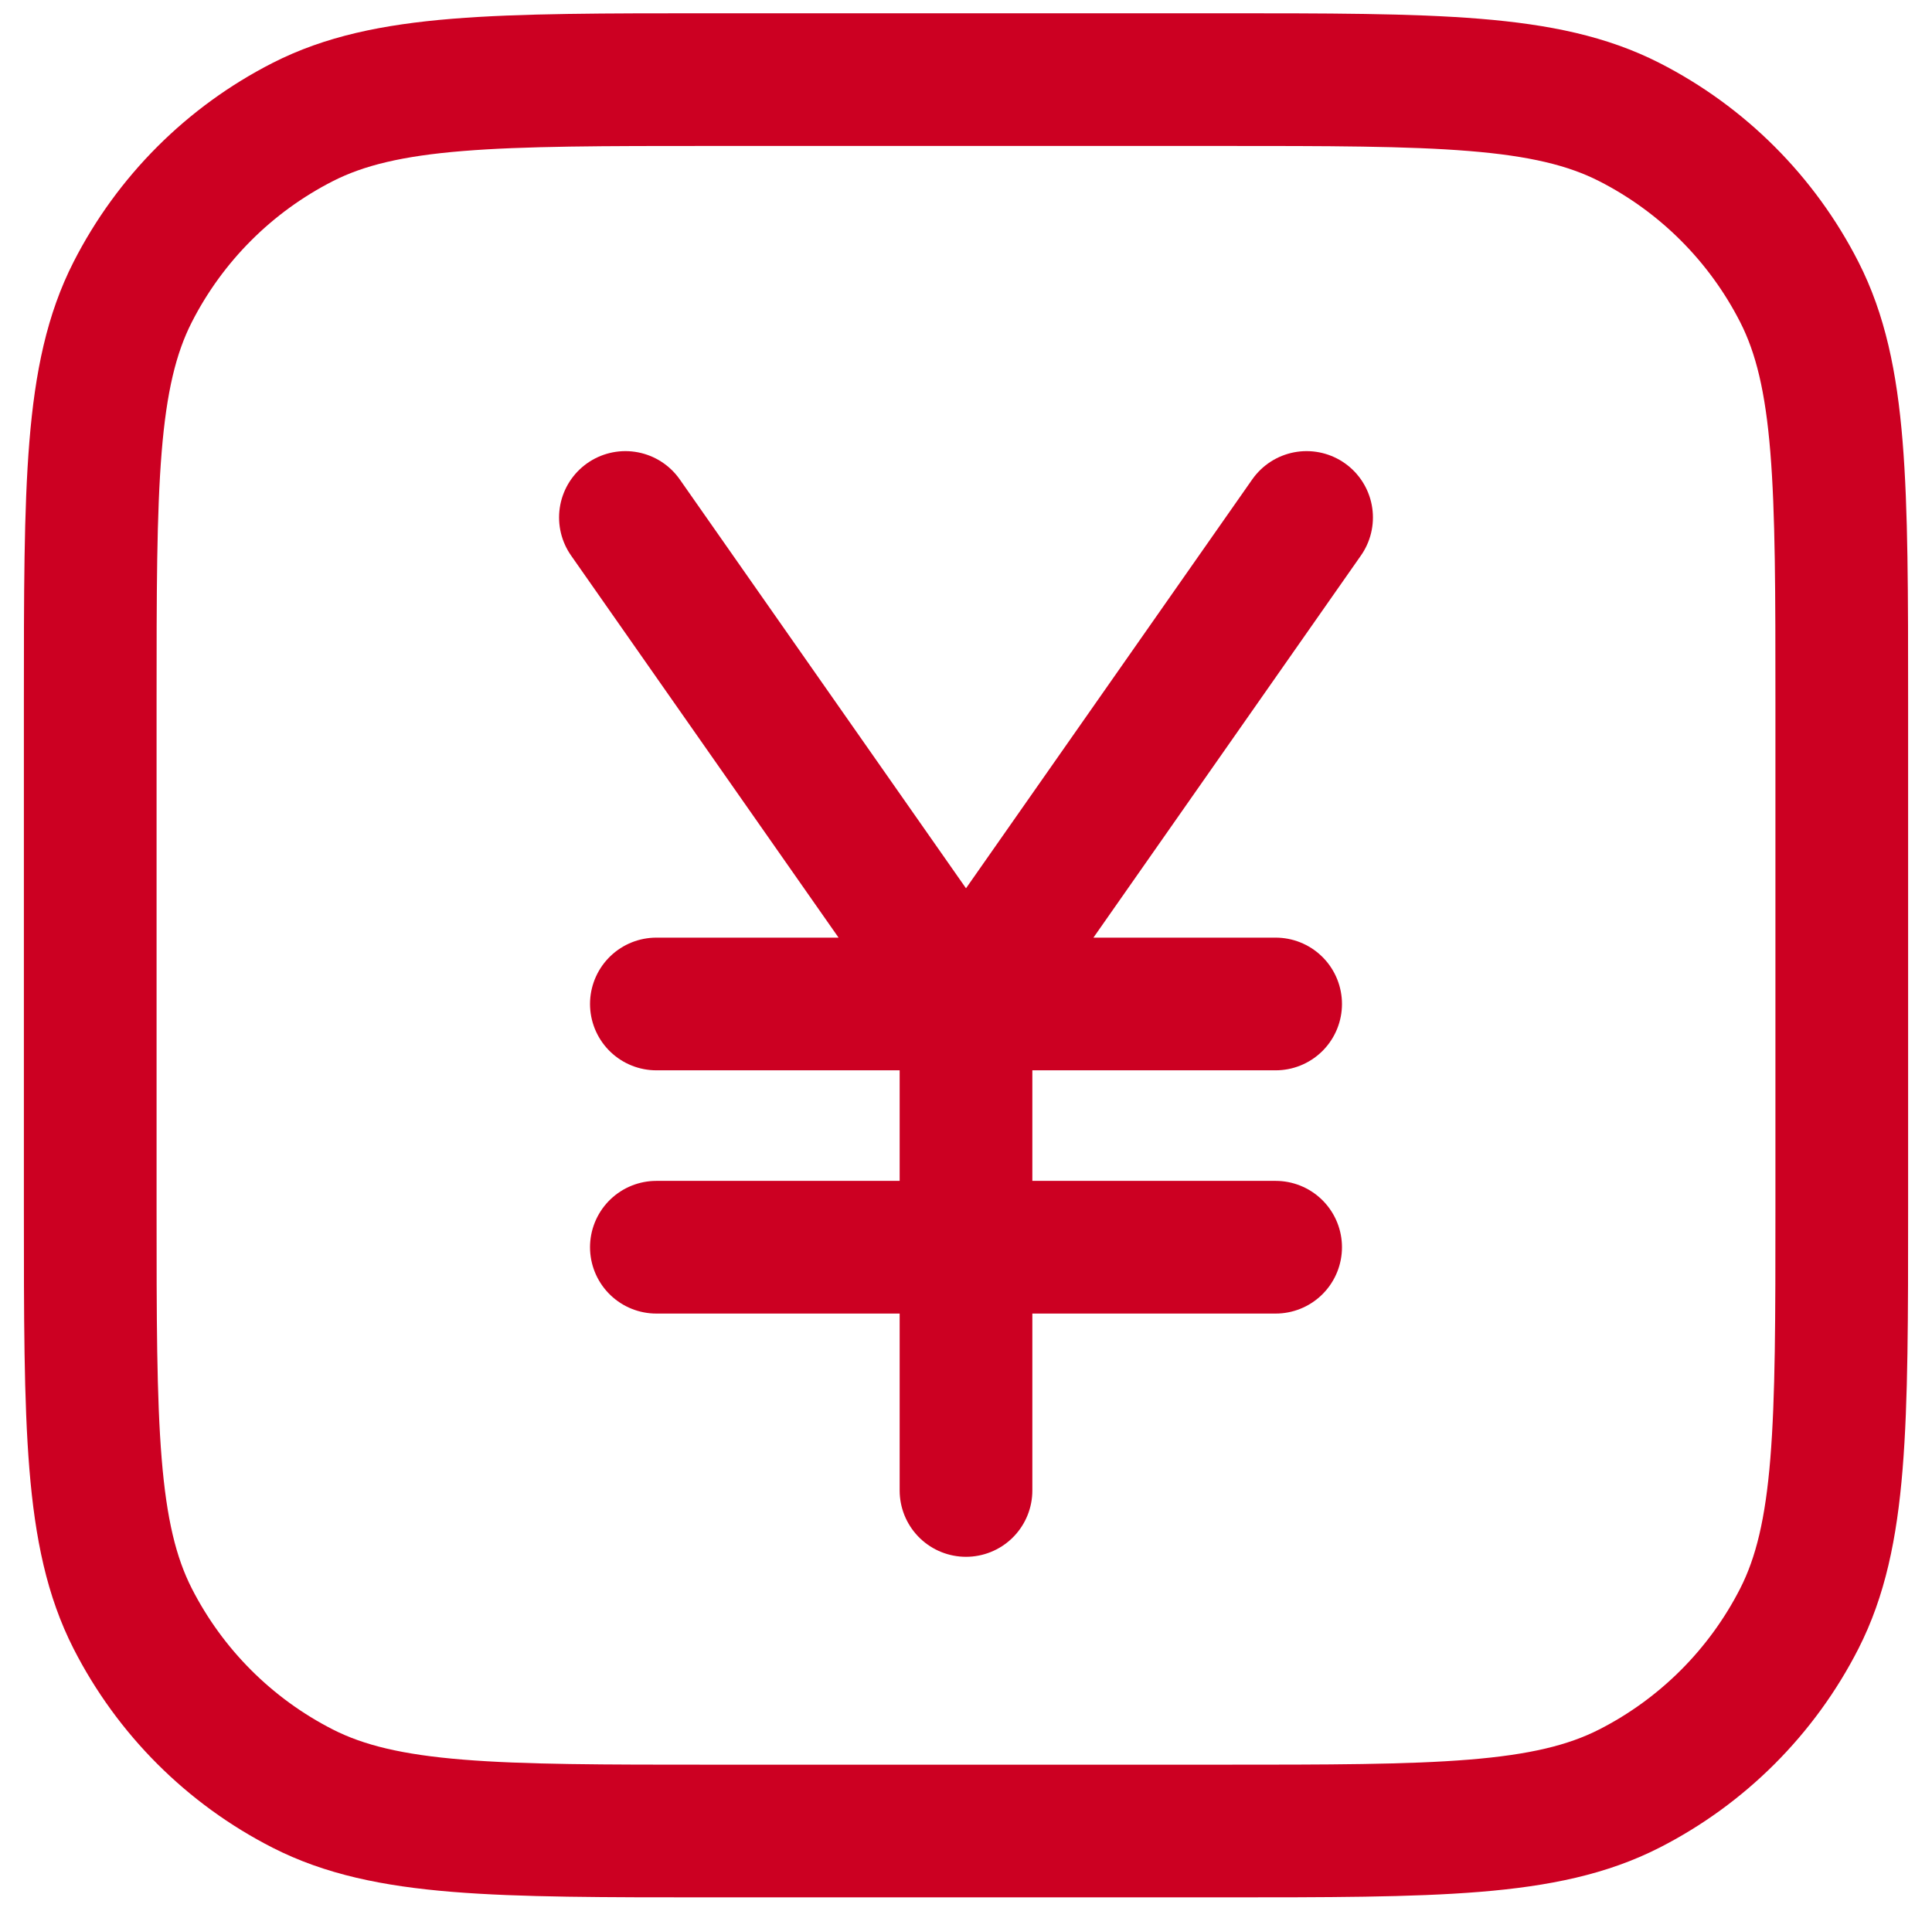 <svg width="91" height="90" viewBox="0 0 91 90" fill="none" xmlns="http://www.w3.org/2000/svg">
<path d="M60.084 47.292H45.5M45.5 47.292H30.916M45.5 47.292L29.458 24.375M45.5 47.292L61.542 24.375M45.5 47.292V58.75M45.5 58.75H60.084M45.5 58.75H30.916M45.5 58.75V70.208M4.25 33.083C4.25 22.817 4.25 17.683 6.248 13.76C8.006 10.31 10.81 7.506 14.26 5.748C18.183 3.75 23.317 3.75 33.583 3.75H57.417C67.683 3.75 72.817 3.75 76.74 5.748C80.189 7.506 82.994 10.31 84.752 13.76C86.75 17.683 86.75 22.817 86.75 33.083V56.917C86.75 67.183 86.75 72.317 84.752 76.24C82.994 79.689 80.189 82.494 76.74 84.252C72.817 86.25 67.683 86.25 57.417 86.25H33.583C23.317 86.25 18.183 86.25 14.26 84.252C10.81 82.494 8.006 79.689 6.248 76.24C4.25 72.317 4.25 67.183 4.25 56.917V33.083Z" stroke="#CC0022" stroke-width="6.25" stroke-linecap="round" stroke-linejoin="round"/>
</svg>
